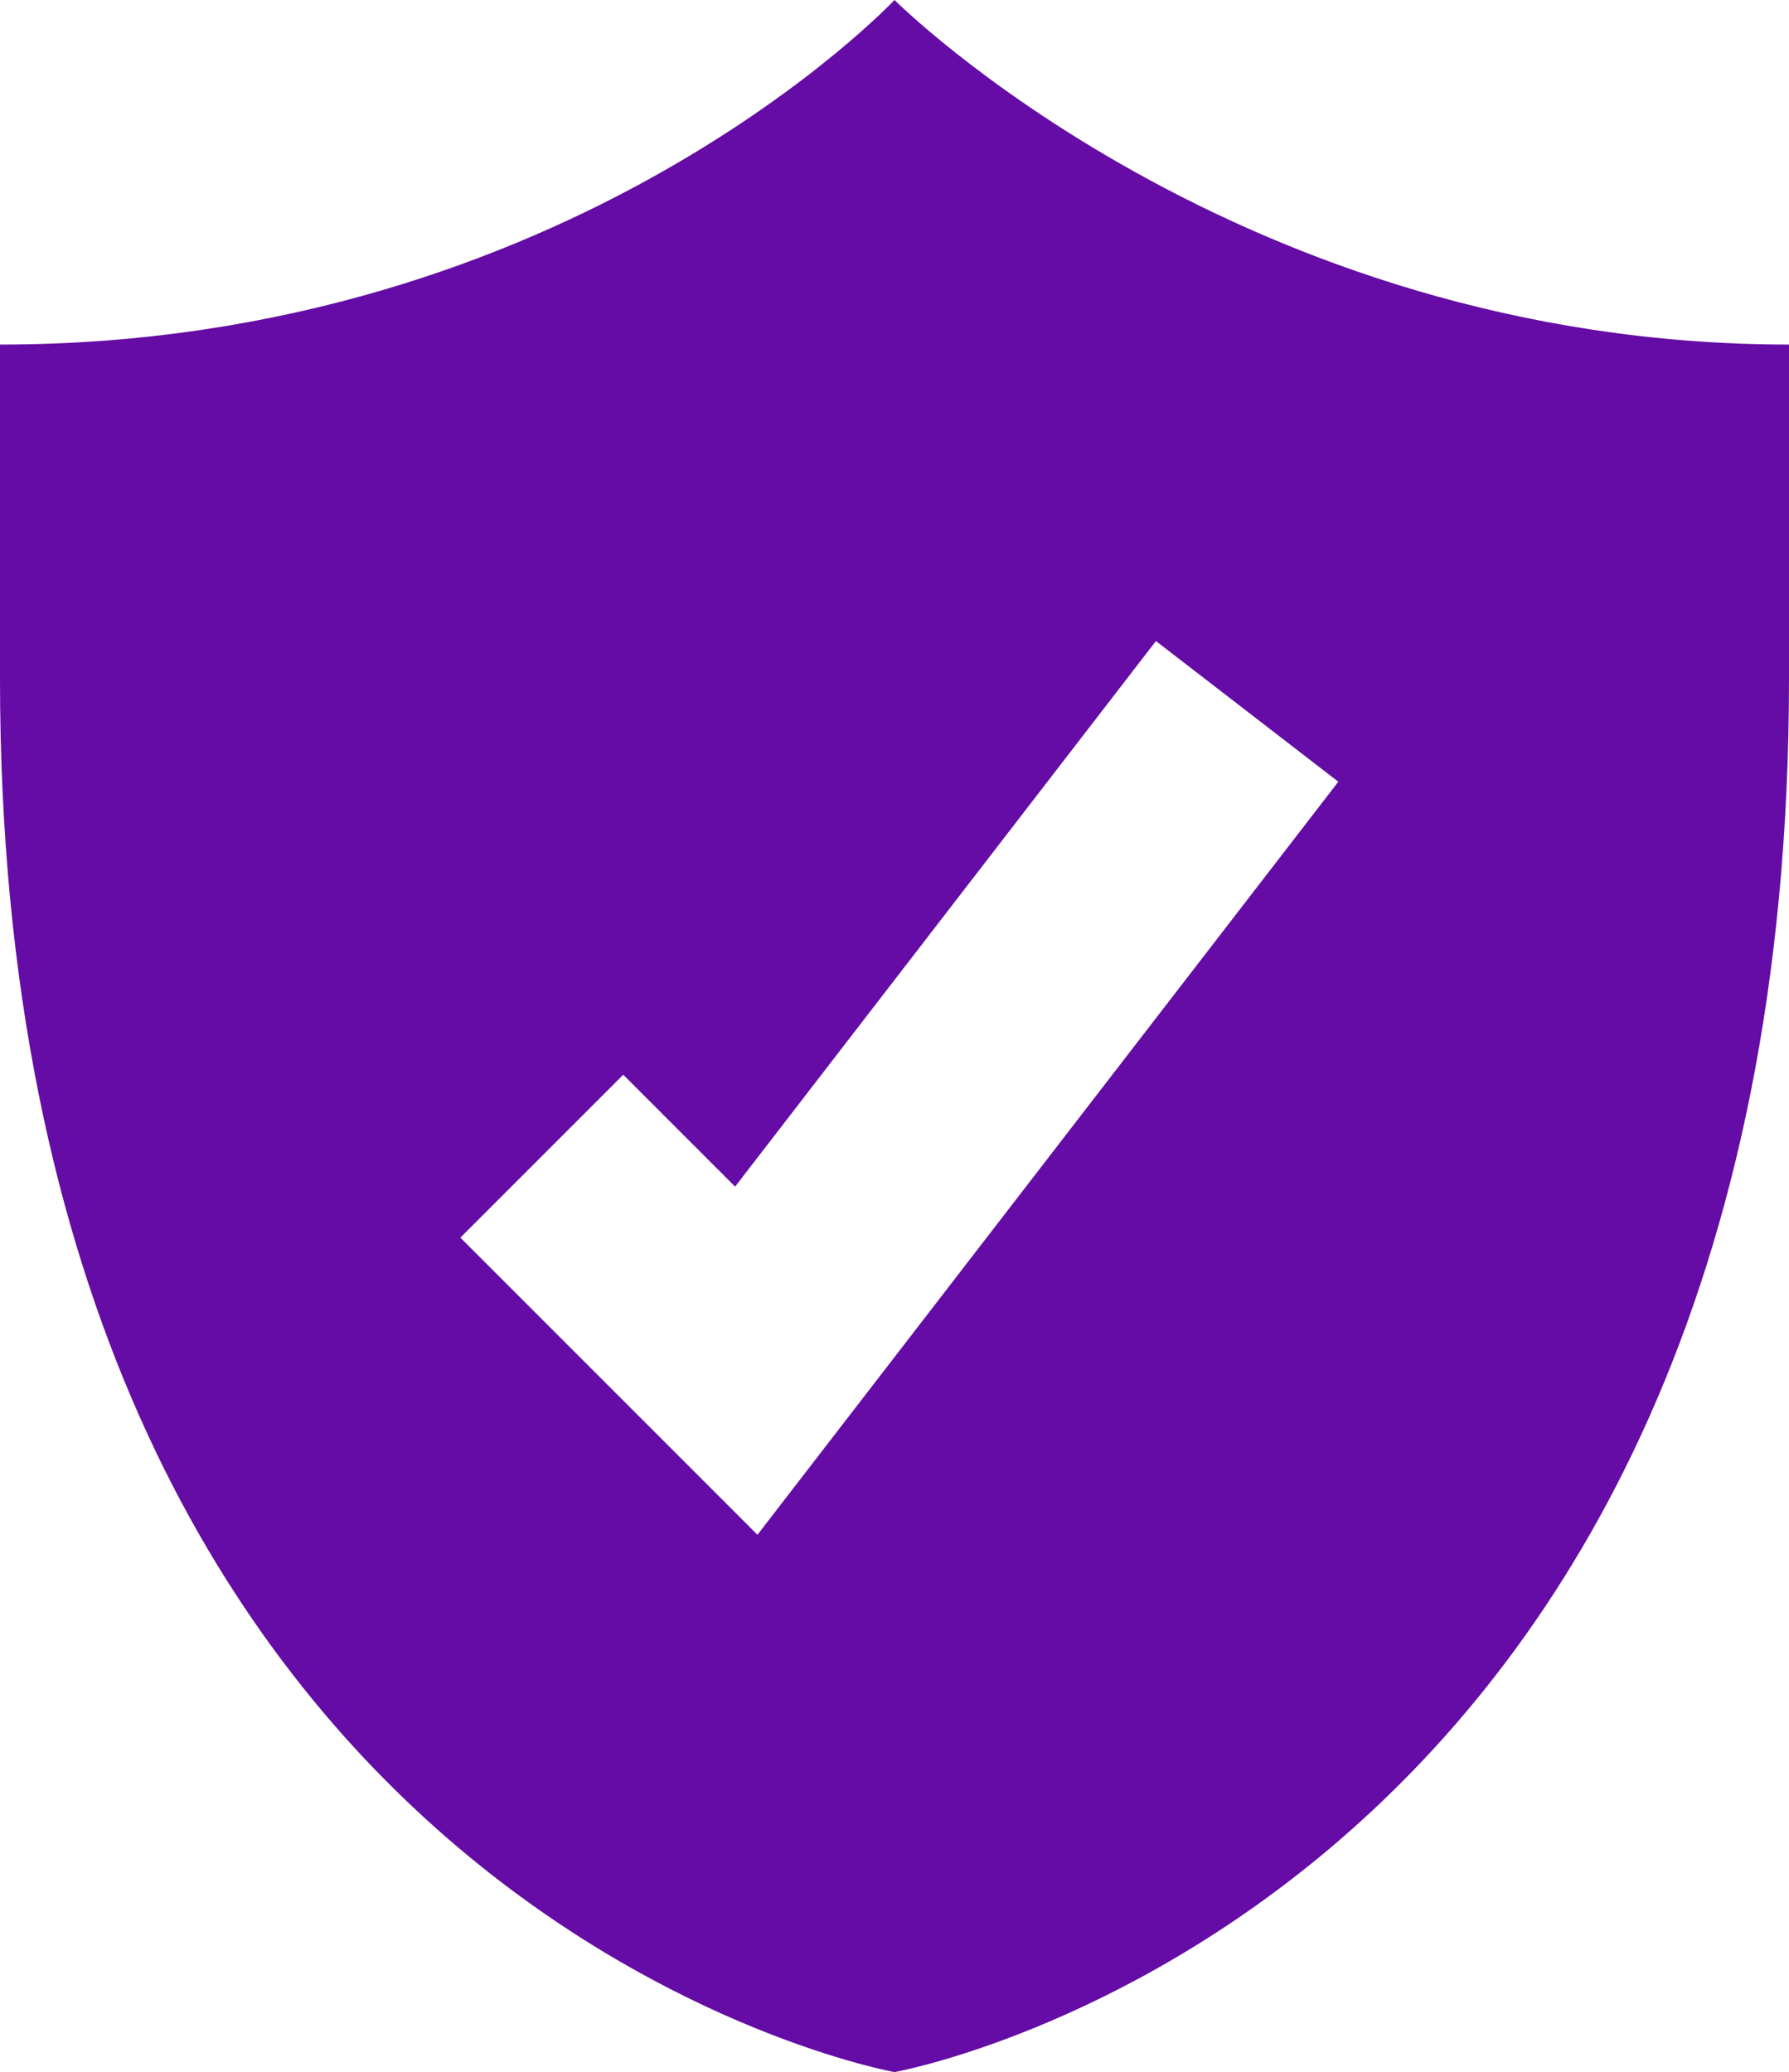 <?xml version="1.0" encoding="UTF-8"?>
<svg id="Layer_2" data-name="Layer 2" xmlns="http://www.w3.org/2000/svg" viewBox="0 0 138.5 160.39">
  <defs>
    <style>
      .cls-1 {
        fill: #640ca5;
        stroke-width: 0px;
      }
    </style>
  </defs>
  <g id="Layer_1-2" data-name="Layer 1">
    <path class="cls-1" d="M69.25,0S44.18,26.67,0,26.67v25.87c0,95.51,69.25,107.85,69.25,107.85,0,0,69.25-12.34,69.25-107.85v-25.87C95.91,26.67,69.25,0,69.25,0ZM58.64,118.8l-23-23,12.61-12.61,8.66,8.66,32.58-42.23,14.12,10.89-44.97,58.29Z"/>
  </g>
</svg>